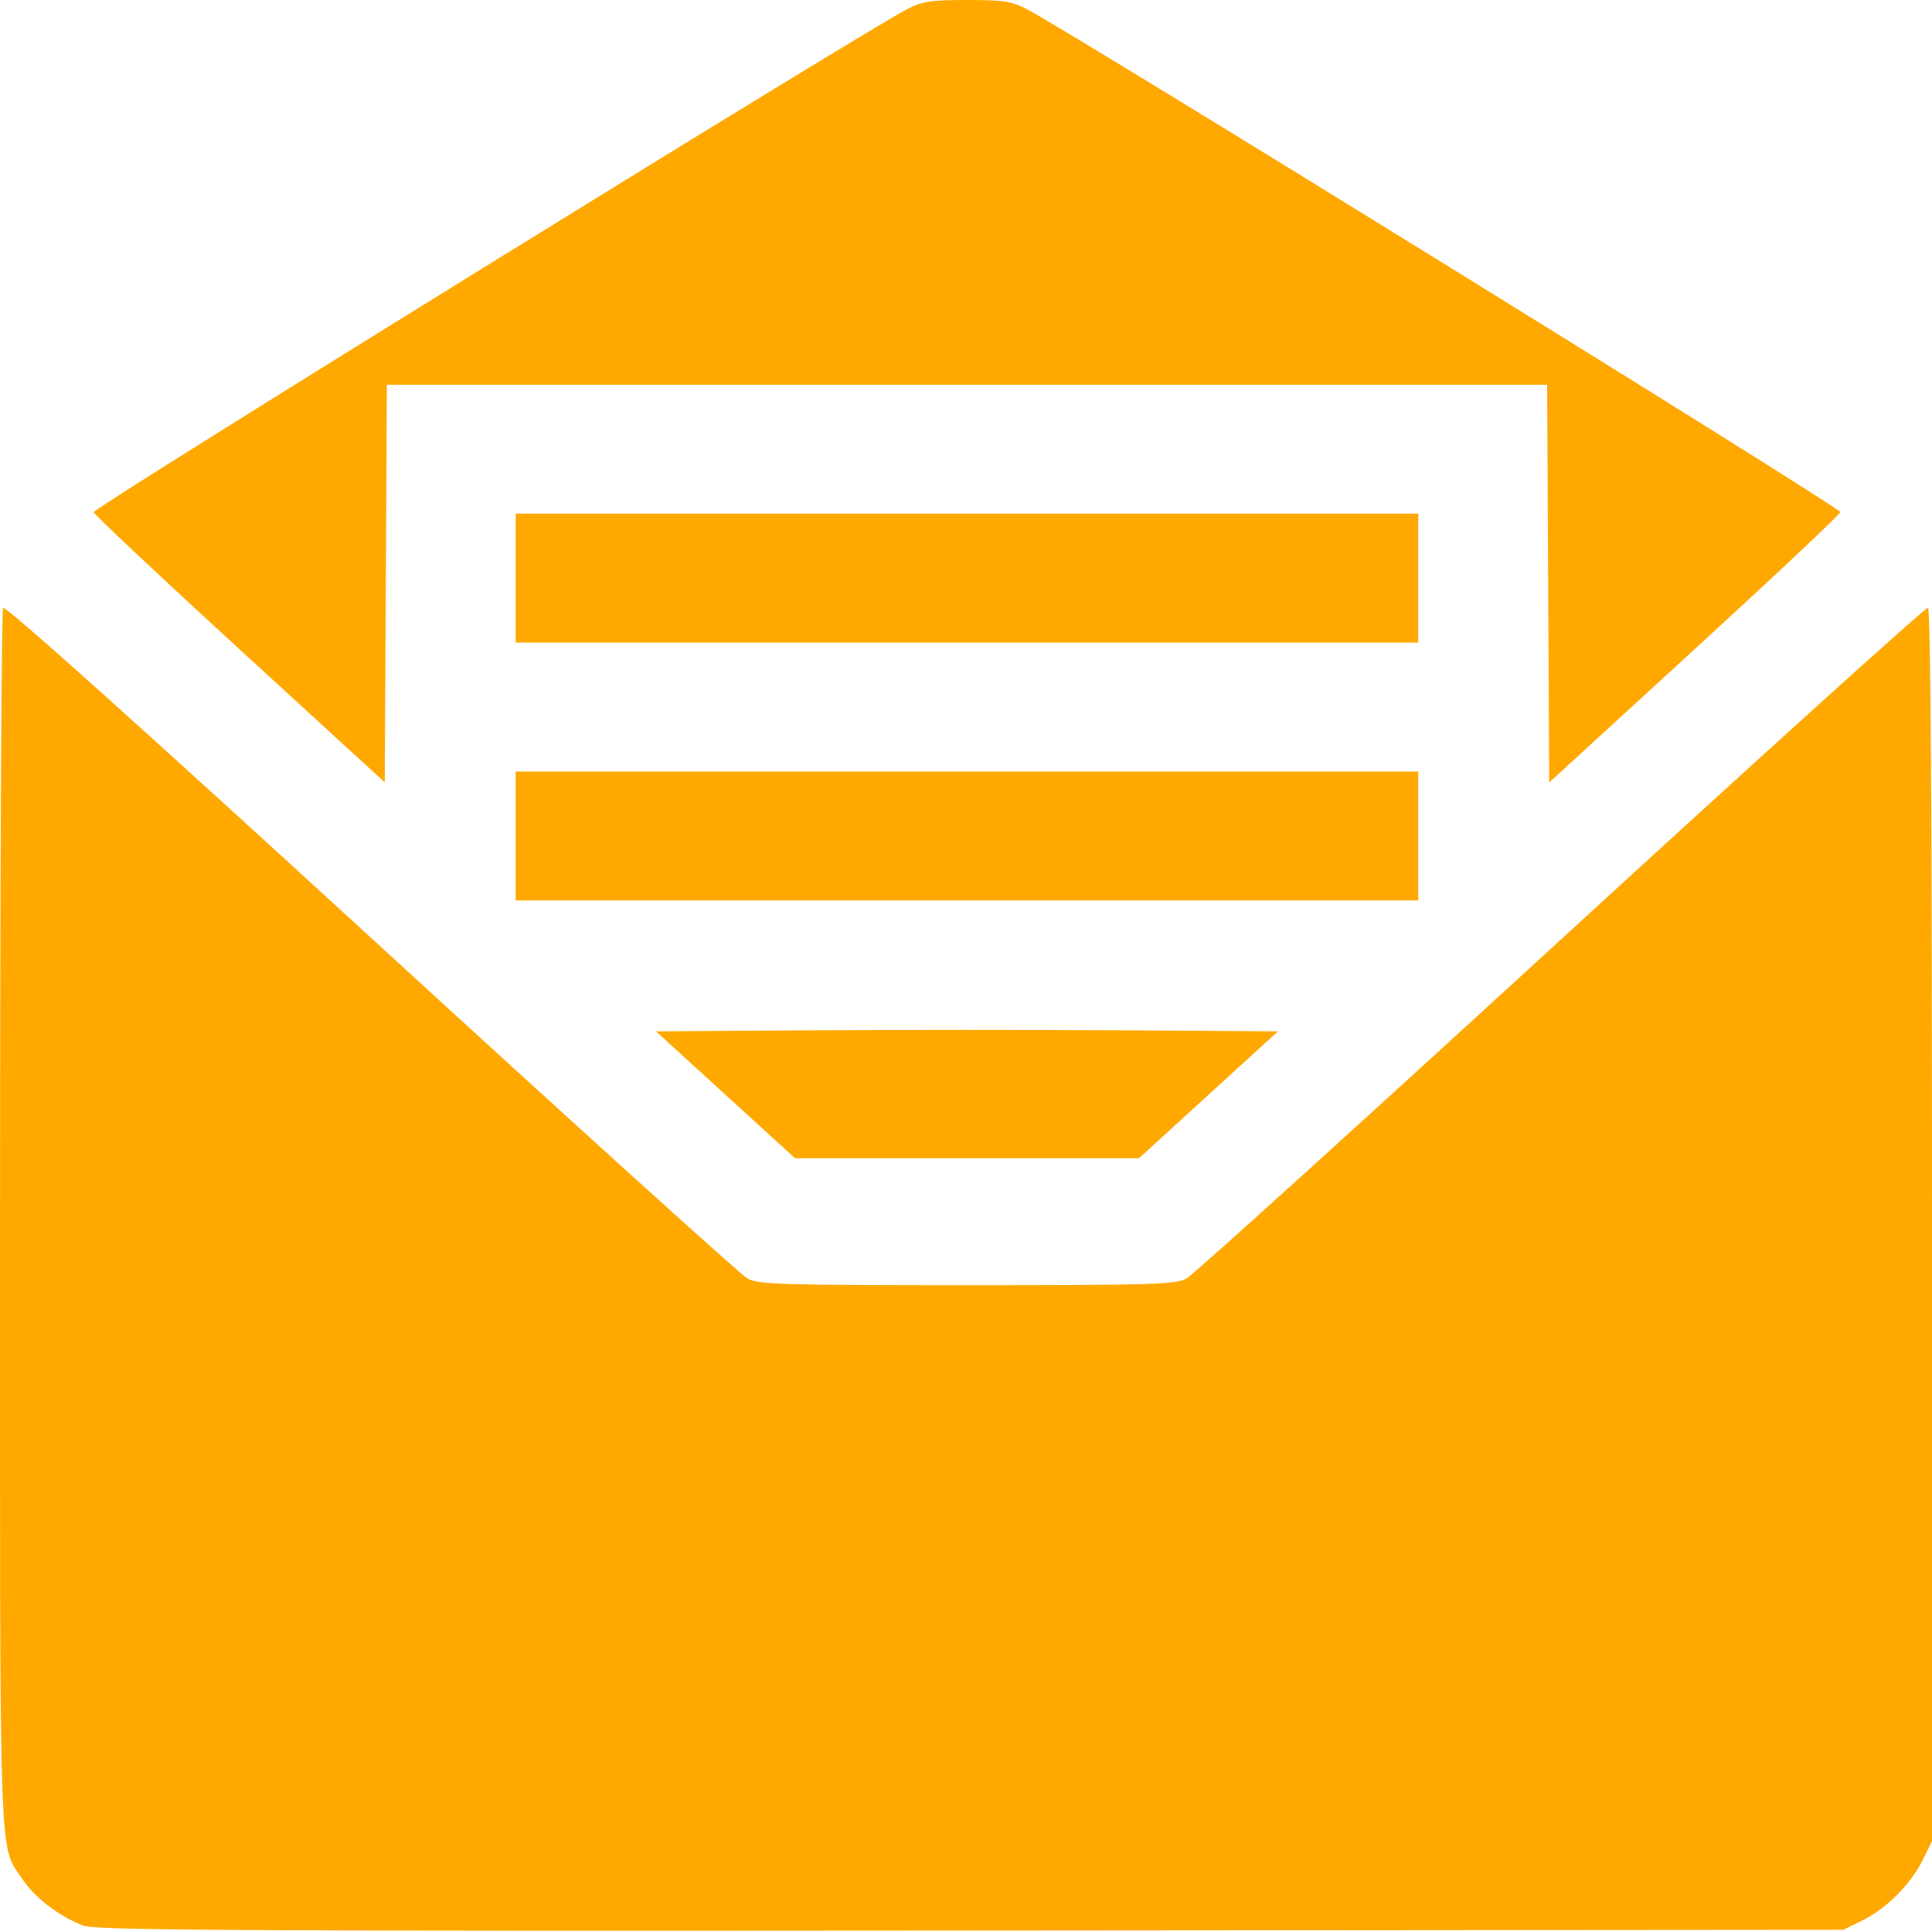 <?xml version="1.0" encoding="UTF-8" standalone="no"?>
<!-- Created with Inkscape (http://www.inkscape.org/) -->

<svg
   xmlns:dc="http://purl.org/dc/elements/1.1/"
   xmlns:cc="http://creativecommons.org/ns#"
   xmlns:rdf="http://www.w3.org/1999/02/22-rdf-syntax-ns#"
   xmlns:svg="http://www.w3.org/2000/svg"
   xmlns="http://www.w3.org/2000/svg"
   xmlns:sodipodi="http://sodipodi.sourceforge.net/DTD/sodipodi-0.dtd"
   xmlns:inkscape="http://www.inkscape.org/namespaces/inkscape"
   version="1.1"
   id="svg4624"
   width="639.325"
   height="638.972"
   viewBox="0 0 639.325 638.972"
   sodipodi:docname="Contact US_Envelope Icon.svg"
   inkscape:version="0.92.2 (5c3e80d, 2017-08-06)">
  <defs
     id="defs4628" />
  <sodipodi:namedview
     pagecolor="#ffffff"
     bordercolor="#666666"
     borderopacity="1"
     objecttolerance="10"
     gridtolerance="10"
     guidetolerance="10"
     inkscape:pageopacity="0"
     inkscape:pageshadow="2"
     inkscape:window-width="1920"
     inkscape:window-height="1046"
     id="namedview4626"
     showgrid="false"
     inkscape:zoom="1.2055664"
     inkscape:cx="310.86697"
     inkscape:cy="309.68483"
     inkscape:window-x="-11"
     inkscape:window-y="-11"
     inkscape:window-maximized="1"
     inkscape:current-layer="svg4624" />
  <path
     style="fill:#ffa900;stroke-width:1.333;fill-opacity:1"
     d="m 27.675,637.32 c -7.766,-2.86 -16.169,-9.24 -20.208,-15.344 -7.939,-11.997 -7.478,1.498 -7.455,-217.81 0.011,-110.824 0.461,-202.181 1,-203.014 0.616,-0.953 45.759,39.54 121.646,109.114 66.367,60.846 122.467,111.628 124.667,112.848 3.586,1.99 11.105,2.219 72.667,2.219 61.571,0 69.08,-0.229 72.667,-2.22 2.2,-1.221 58,-51.756 124,-112.3 66,-60.544 120.6,-109.895 121.333,-109.669 0.881,0.272 1.333,69.537 1.333,204.3 v 203.889 l -3.083,6.26 c -3.935,7.99 -12,16.055 -19.99,19.99 l -6.26,3.083 -288.667,0.244 C 79.112,639.116 31.856,638.86 27.675,637.32 Z m 212.416,-274.986 -22.998,-21 51.449,-0.349 c 28.297,-0.192 74.601,-0.192 102.898,0 l 51.449,0.349 -22.998,21 -22.998,21 h -56.902 -56.902 z m -69.433,-85.667 v -21.333 h 149.333 149.333 v 21.333 21.333 H 319.991 170.658 Z M 79.325,214.953 C 52.925,190.77 31.176,170.312 30.993,169.492 30.702,168.179 284.574,11.172 299.991,3.13 305.176,0.425 307.894,0 319.991,0 c 12.1,0 14.814,0.425 20,3.131 15.446,8.06 269.296,165.049 269.001,166.359 -0.184,0.82 -21.935,21.286 -48.335,45.482 l -48,43.992 -0.346,-65.815 -0.346,-65.815 H 319.991 128.016 l -0.346,65.795 -0.346,65.795 z m 91.333,-23.62 v -21.333 h 149.333 149.333 v 21.333 21.333 H 319.991 170.658 Z"
     id="path4634"
     inkscape:connector-curvature="0" />
</svg>
